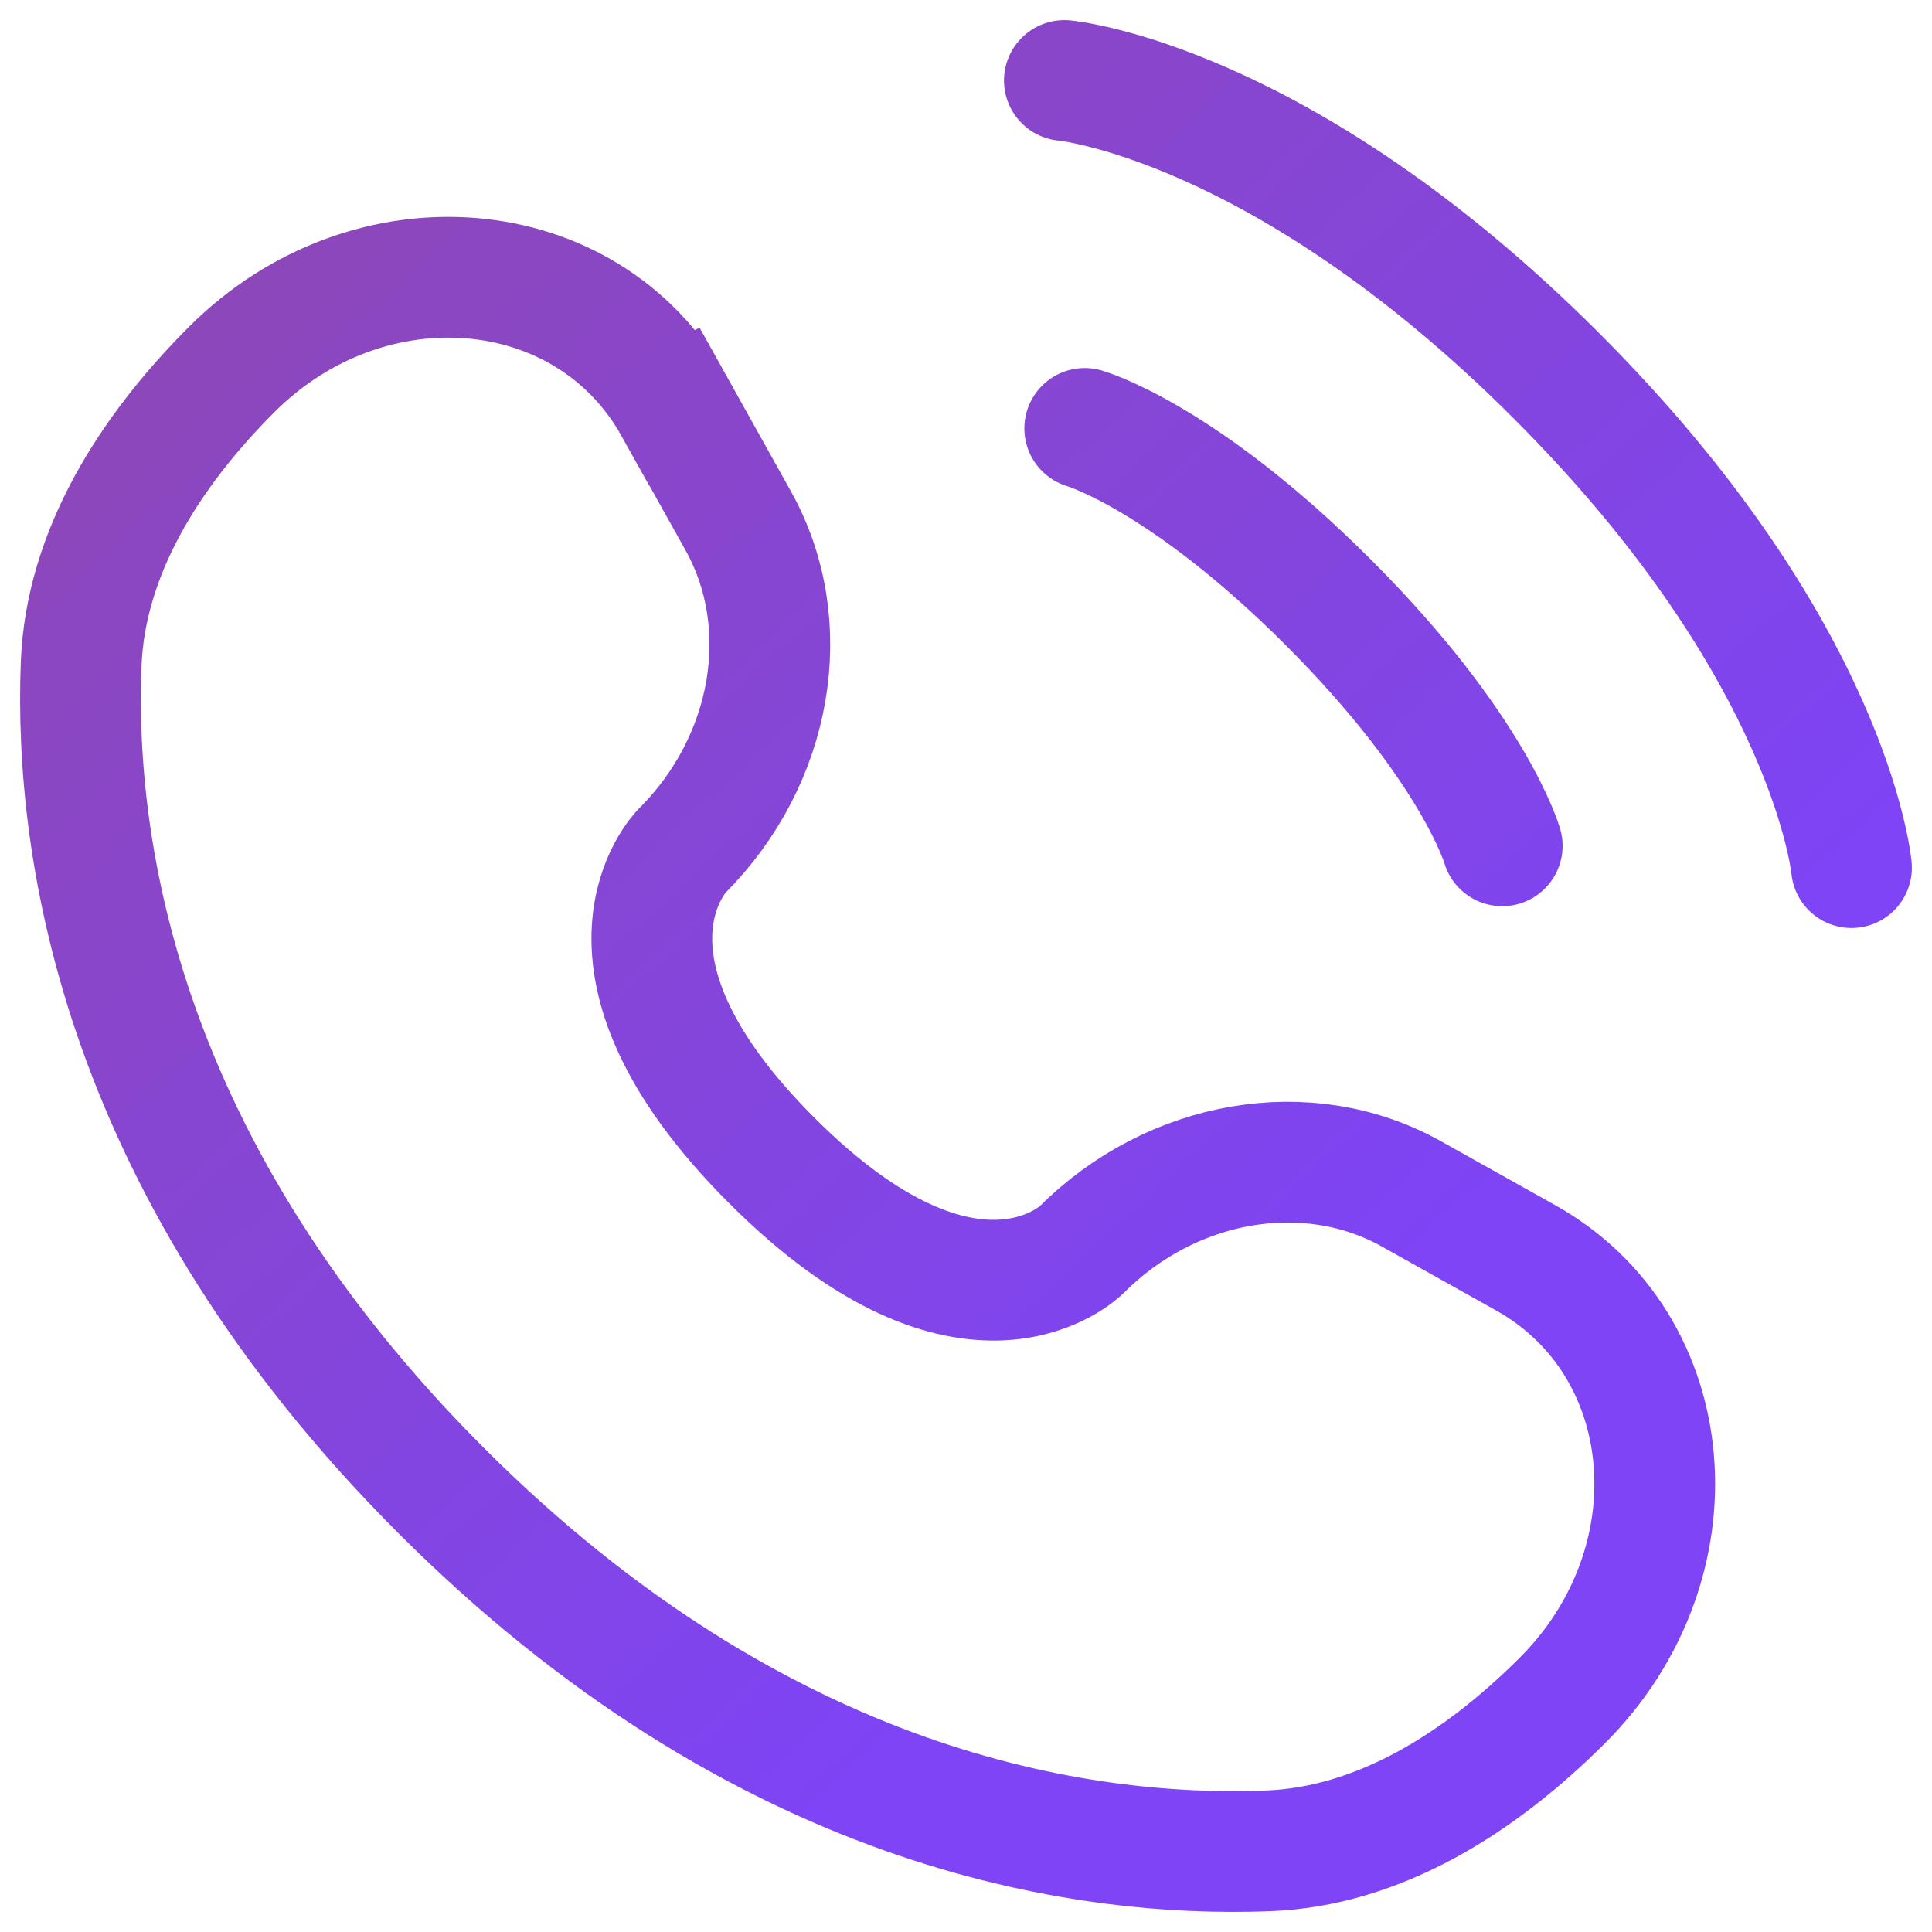 <svg width="24" height="24" viewBox="0 0 24 24" fill="none" xmlns="http://www.w3.org/2000/svg">
<path d="M13.222 1C13.222 1 15.911 1.244 19.333 4.667C22.756 8.089 23 10.778 23 10.778M13.475 5.322C13.475 5.322 14.685 5.667 16.5 7.482C18.315 9.297 18.661 10.507 18.661 10.507M8.38 5.053L9.173 6.474C9.888 7.758 9.601 9.44 8.474 10.568C8.474 10.568 7.105 11.935 9.586 14.415C12.063 16.893 13.432 15.528 13.432 15.528C14.56 14.399 16.243 14.112 17.526 14.827L18.947 15.622C20.884 16.702 21.113 19.418 19.41 21.122C18.387 22.144 17.133 22.941 15.748 22.992C13.416 23.081 9.455 22.491 5.482 18.518C1.509 14.545 0.919 10.584 1.008 8.252C1.061 6.867 1.856 5.613 2.878 4.59C4.582 2.887 7.298 3.116 8.378 5.054L8.38 5.053Z" stroke="url(#paint0_linear_2135_17)" stroke-width="1.5" stroke-linecap="round"/>
<defs>
<linearGradient id="paint0_linear_2135_17" x1="-1.443" y1="-0.546" x2="15.695" y2="17.821" gradientUnits="userSpaceOnUse">
<stop stop-color="#9148A8"/>
<stop offset="1" stop-color="#7E44F6"/>
</linearGradient>
</defs>
</svg>
